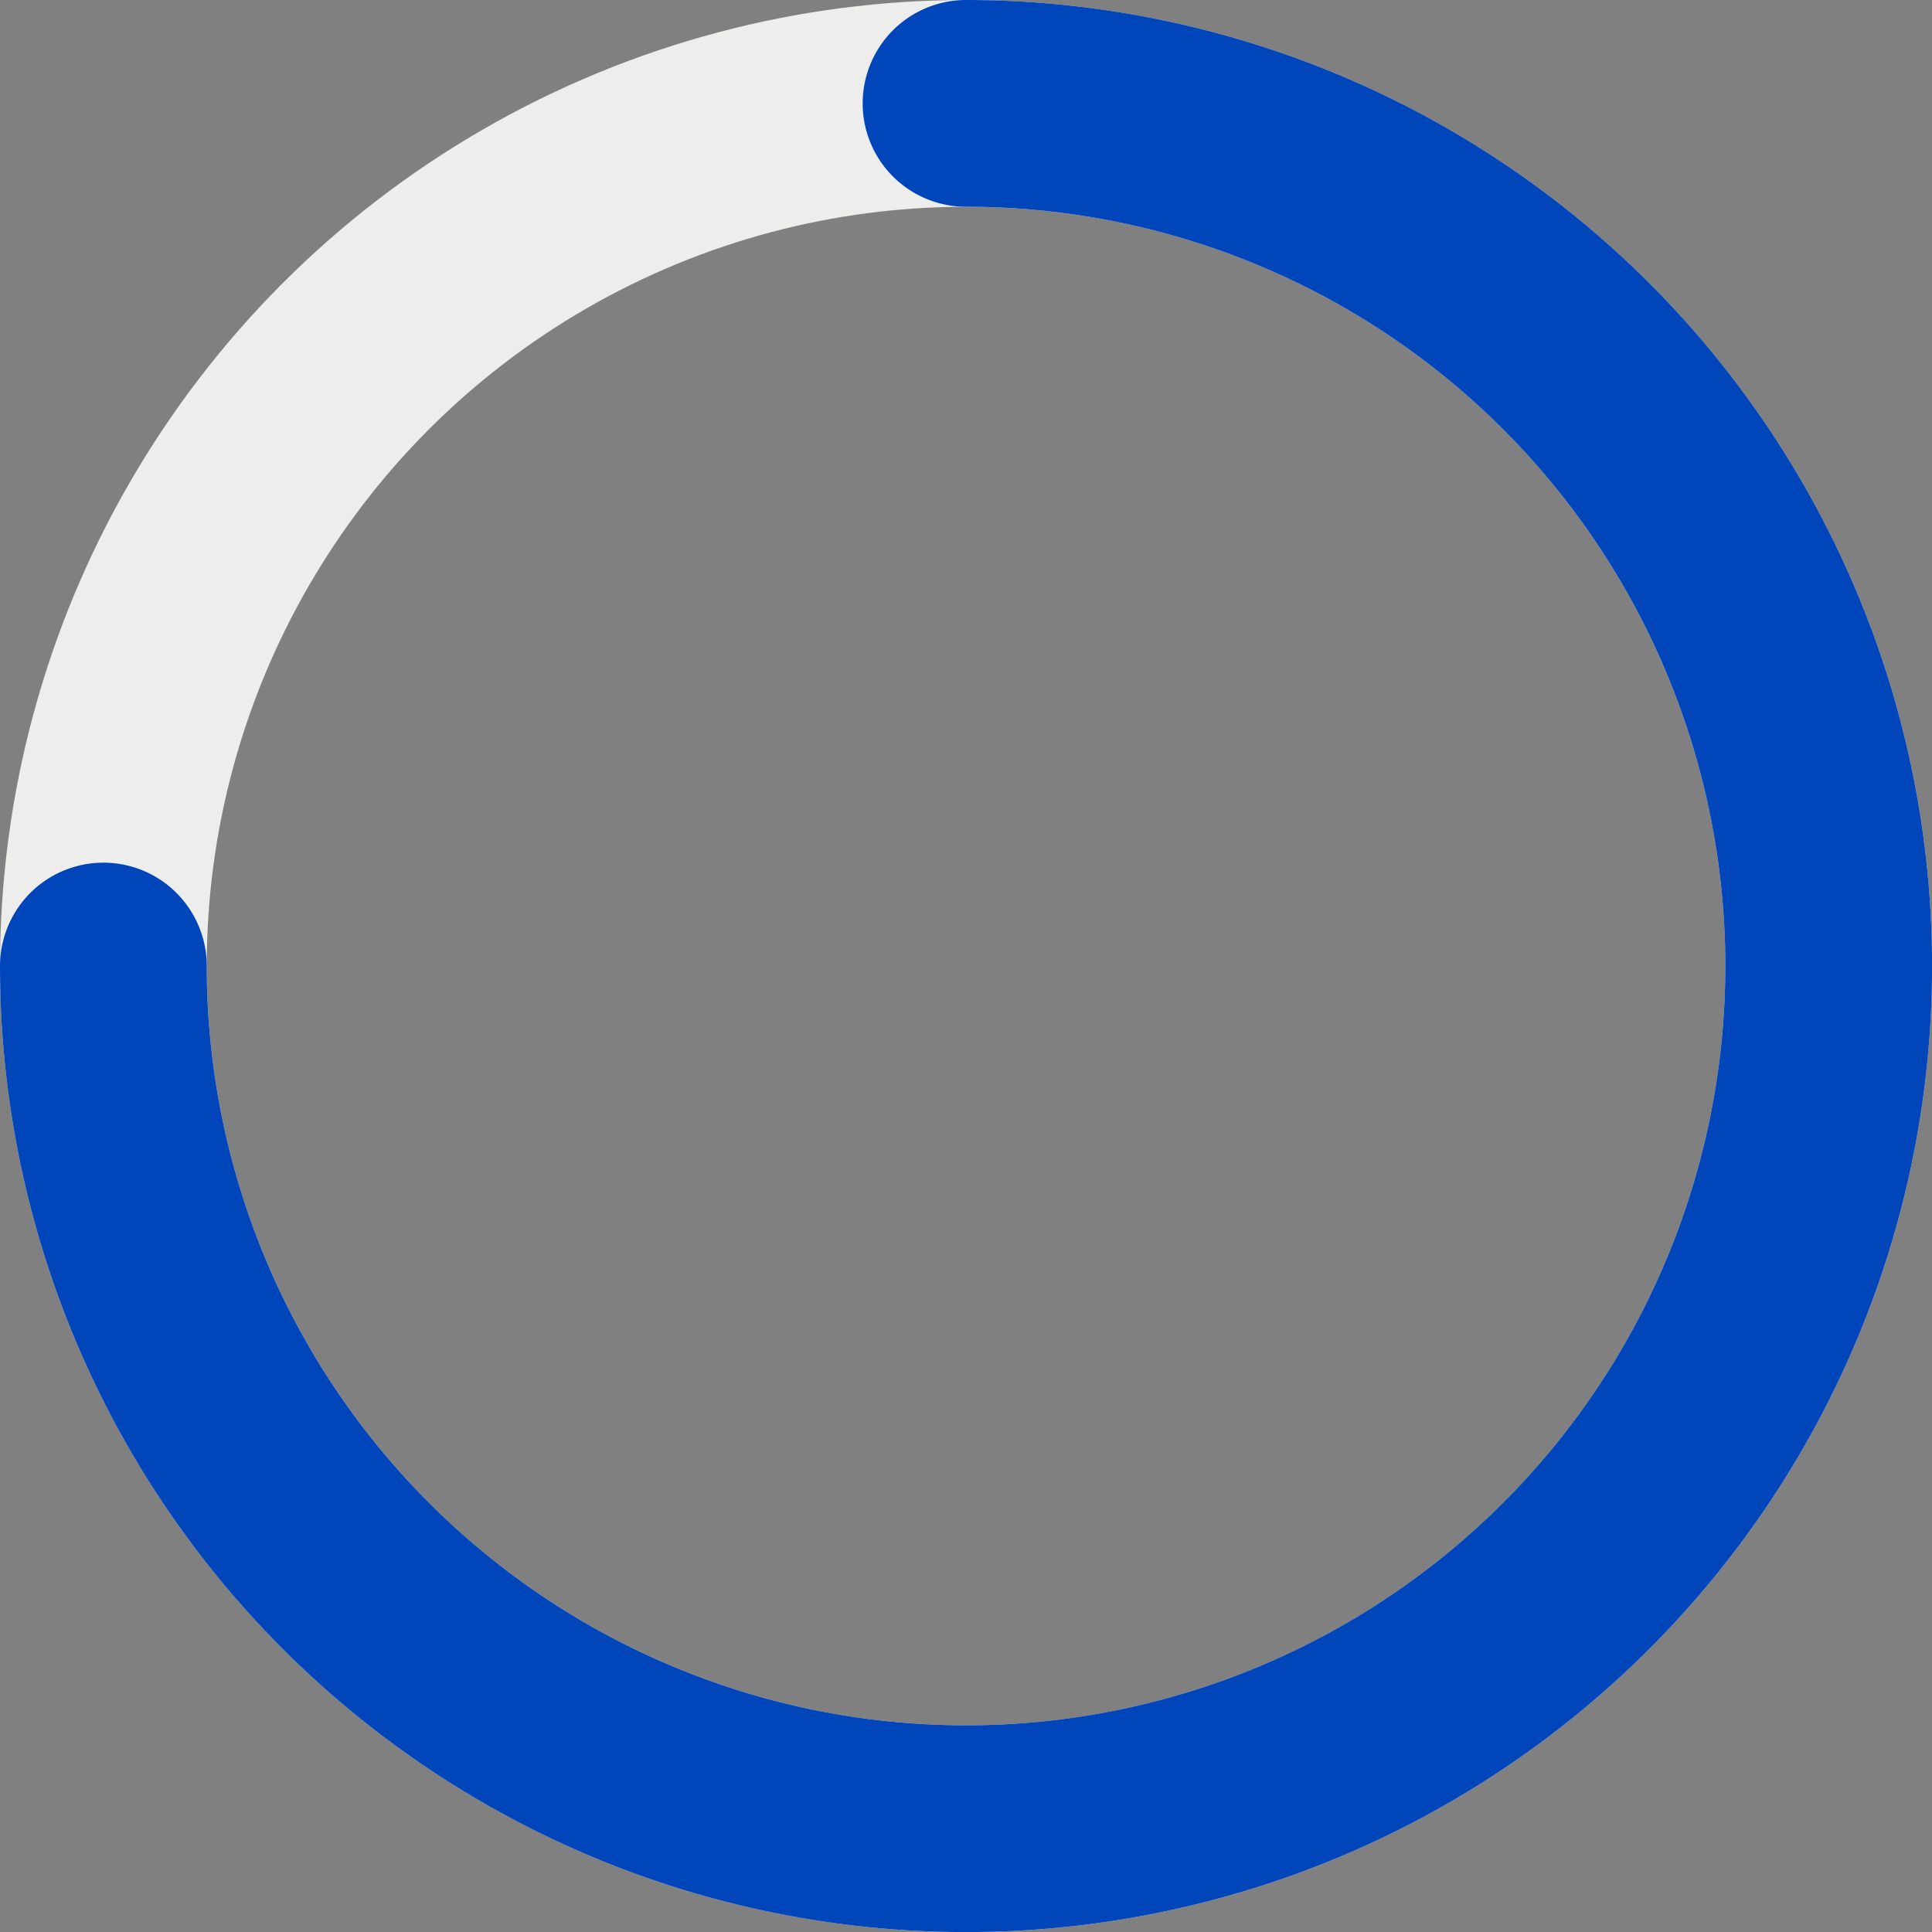 <svg xmlns="http://www.w3.org/2000/svg" width="28.035" height="28.035" viewBox="0 0 28.035 28.035">
  <rect x="0" y="0" width="28.035" height="28.035" fill="#808080" stroke="none"/>
  <defs>
    <style>
      .a,
      .b,
      .c {
        fill: none;
        stroke-miterlimit: 10;
        stroke-width: 3px;
      }

      .a {
        stroke: #ededec;
      }

      .b {
        stroke: #bc0240;
      }

      .b,
      .c {
        stroke-linecap: round;
      }

      .c {
        stroke: #0046ba;
      }
    </style>
  </defs>
  <g transform="translate(-385.944 -324.073)">
    <circle class="a" cx="12.518" cy="12.518" r="12.518" transform="translate(387.444 325.573)" />
    <path class="b" d="M422.657,325.573" transform="translate(-22.696)" />
    <path class="c" d="M399.962,325.573a12.518,12.518,0,1,1-12.518,12.518" transform="translate(0 0)" />
  </g>
</svg>